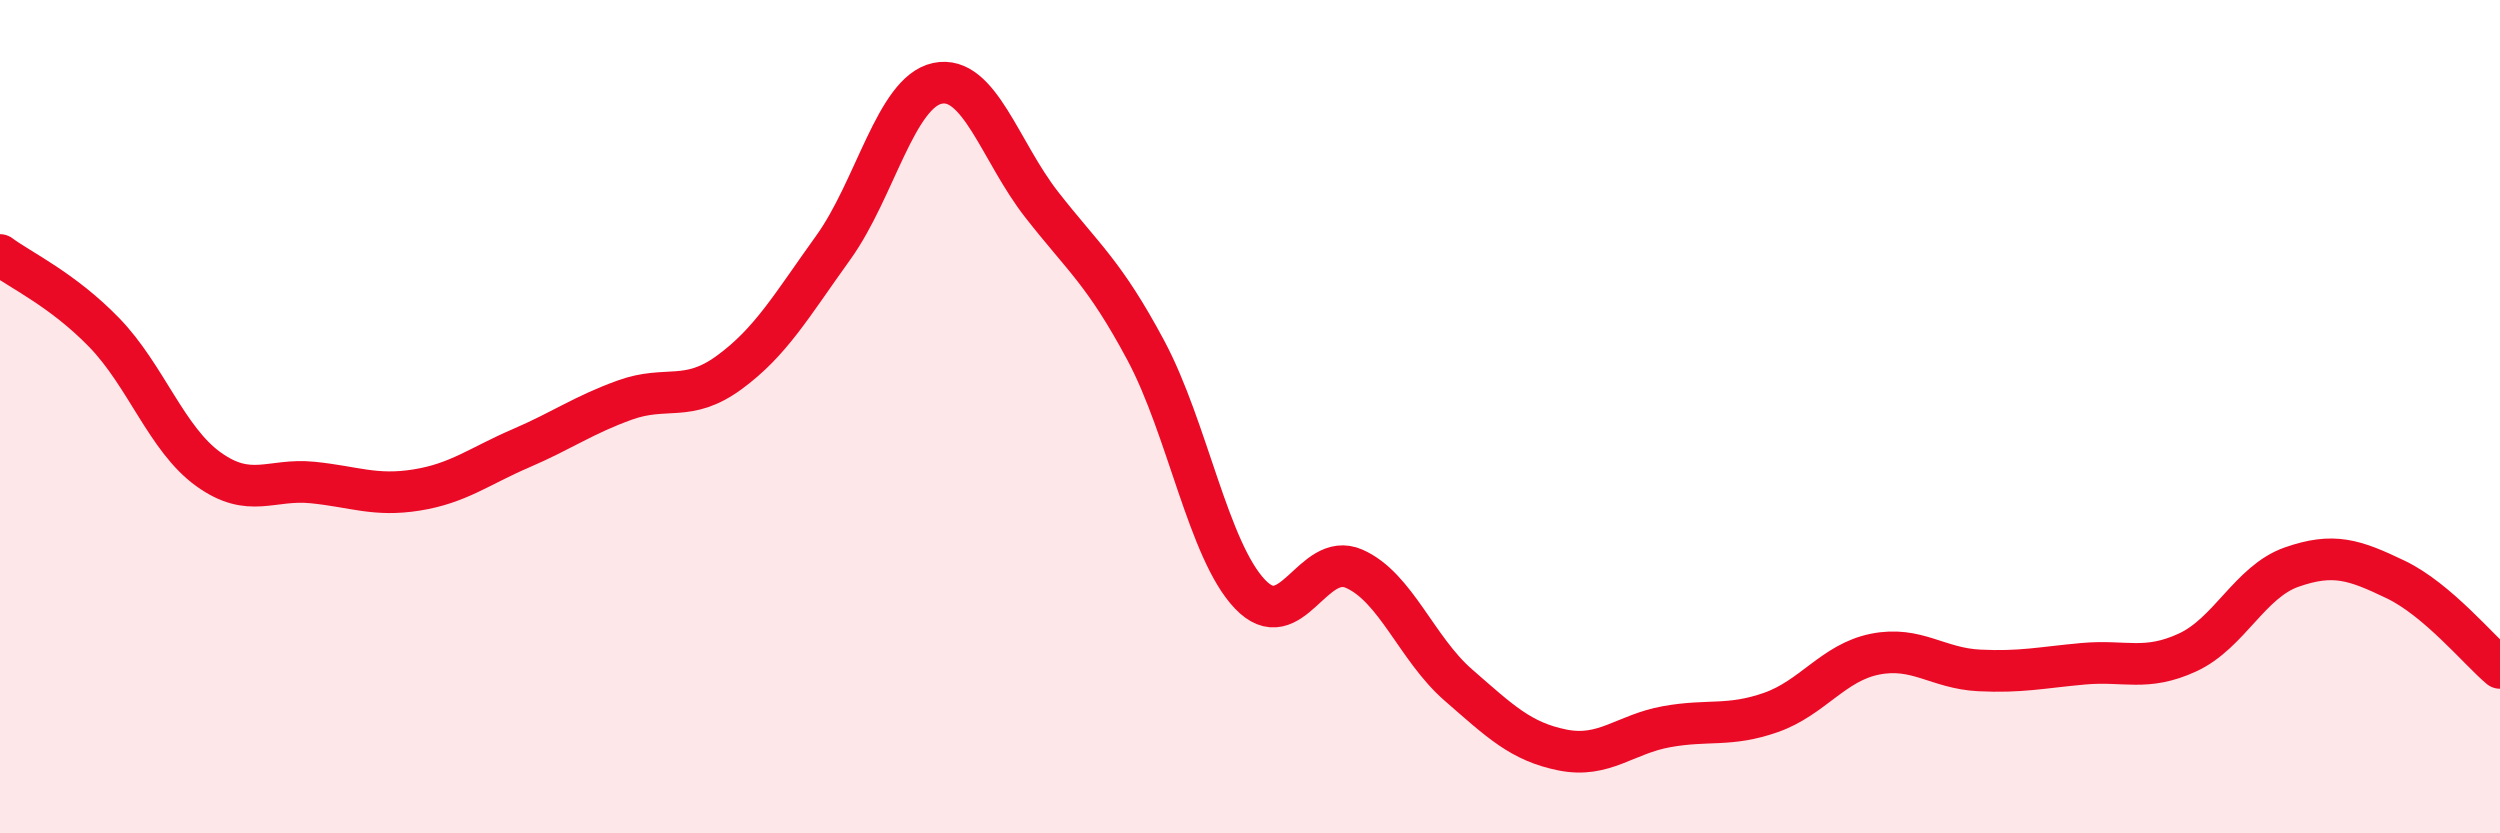 
    <svg width="60" height="20" viewBox="0 0 60 20" xmlns="http://www.w3.org/2000/svg">
      <path
        d="M 0,6.12 C 0.5,6.49 1.5,6.95 2.5,7.98 C 3.5,9.01 4,10.54 5,11.26 C 6,11.98 6.5,11.48 7.5,11.58 C 8.5,11.68 9,11.92 10,11.76 C 11,11.6 11.5,11.19 12.5,10.76 C 13.5,10.33 14,9.96 15,9.6 C 16,9.24 16.5,9.67 17.5,8.94 C 18.5,8.21 19,7.33 20,5.94 C 21,4.55 21.5,2.21 22.5,2 C 23.5,1.79 24,3.63 25,4.91 C 26,6.19 26.5,6.54 27.5,8.41 C 28.5,10.28 29,13.21 30,14.26 C 31,15.31 31.5,13.21 32.5,13.65 C 33.5,14.09 34,15.57 35,16.44 C 36,17.31 36.5,17.8 37.5,18 C 38.5,18.2 39,17.62 40,17.44 C 41,17.26 41.5,17.45 42.5,17.1 C 43.5,16.75 44,15.9 45,15.7 C 46,15.5 46.5,16.04 47.5,16.09 C 48.5,16.14 49,16.02 50,15.93 C 51,15.84 51.5,16.12 52.5,15.66 C 53.5,15.2 54,13.96 55,13.61 C 56,13.26 56.5,13.43 57.5,13.91 C 58.5,14.39 59.5,15.61 60,16.03L60 20L0 20Z"
        fill="#EB0A25"
        opacity="0.1"
        stroke-linecap="round"
        stroke-linejoin="round"
      />
      <path
        d="M 0,6.12 C 0.5,6.49 1.5,6.95 2.5,7.98 C 3.5,9.01 4,10.54 5,11.26 C 6,11.98 6.5,11.48 7.5,11.58 C 8.5,11.68 9,11.92 10,11.76 C 11,11.6 11.5,11.19 12.5,10.76 C 13.5,10.33 14,9.96 15,9.6 C 16,9.24 16.5,9.67 17.5,8.94 C 18.5,8.21 19,7.33 20,5.94 C 21,4.55 21.5,2.21 22.5,2 C 23.5,1.79 24,3.63 25,4.91 C 26,6.19 26.5,6.54 27.5,8.41 C 28.5,10.28 29,13.21 30,14.26 C 31,15.31 31.5,13.21 32.5,13.65 C 33.5,14.09 34,15.57 35,16.44 C 36,17.31 36.5,17.8 37.5,18 C 38.5,18.2 39,17.62 40,17.44 C 41,17.26 41.5,17.45 42.5,17.1 C 43.5,16.75 44,15.9 45,15.7 C 46,15.5 46.5,16.04 47.5,16.09 C 48.5,16.14 49,16.02 50,15.93 C 51,15.84 51.5,16.12 52.5,15.66 C 53.5,15.2 54,13.96 55,13.61 C 56,13.26 56.5,13.43 57.5,13.91 C 58.5,14.39 59.5,15.61 60,16.03"
        stroke="#EB0A25"
        stroke-width="1"
        fill="none"
        stroke-linecap="round"
        stroke-linejoin="round"
      />
    </svg>
  